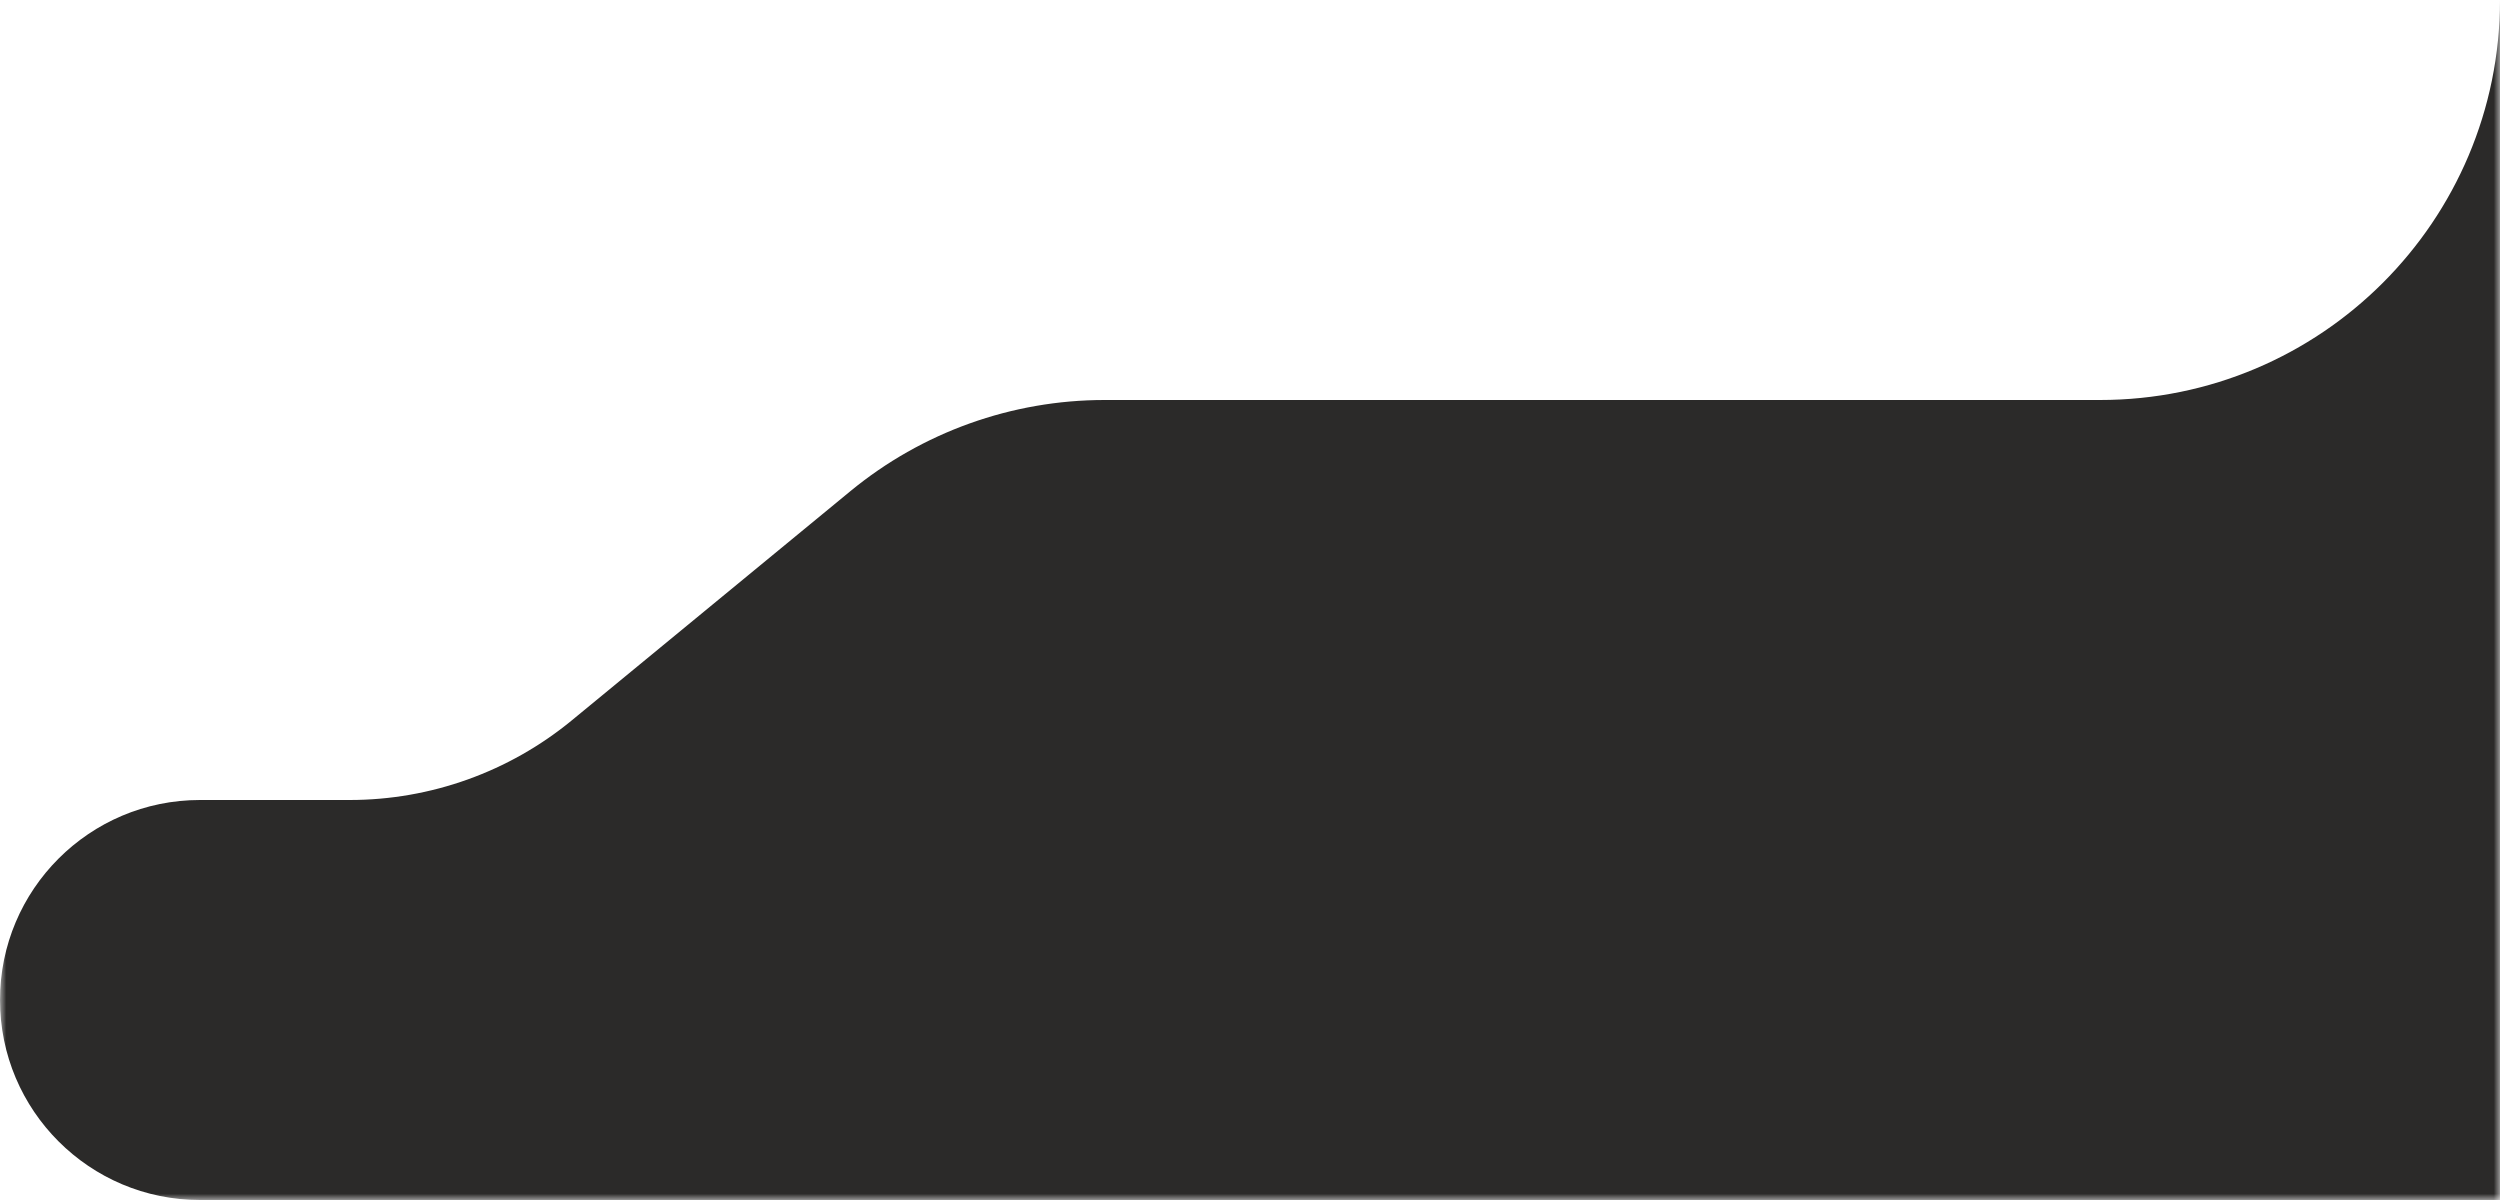 <?xml version="1.0" encoding="UTF-8"?> <svg xmlns="http://www.w3.org/2000/svg" width="200" height="96" viewBox="0 0 200 96" fill="none"><g clip-path="url(#clip0_280_130)"><mask id="mask0_280_130" style="mask-type:luminance" maskUnits="userSpaceOnUse" x="0" y="0" width="200" height="96"><path d="M200 0H0V96H200V0Z" fill="white"></path></mask><g mask="url(#mask0_280_130)"><path fill-rule="evenodd" clip-rule="evenodd" d="M200 0C200 17.673 185.673 32 168 32H88.368C80.951 32 73.765 34.576 68.037 39.288L45.744 57.629C40.737 61.748 34.455 64 27.972 64H16C7.163 64 0 71.163 0 80C0 88.837 7.163 96 16 96H368C385.673 96 400 81.673 400 64C400 46.327 385.673 32 368 32H200V0Z" fill="#2B2A29"></path></g></g><defs><clipPath id="clip0_280_130"><rect width="200" height="96" fill="white"></rect></clipPath></defs></svg> 
